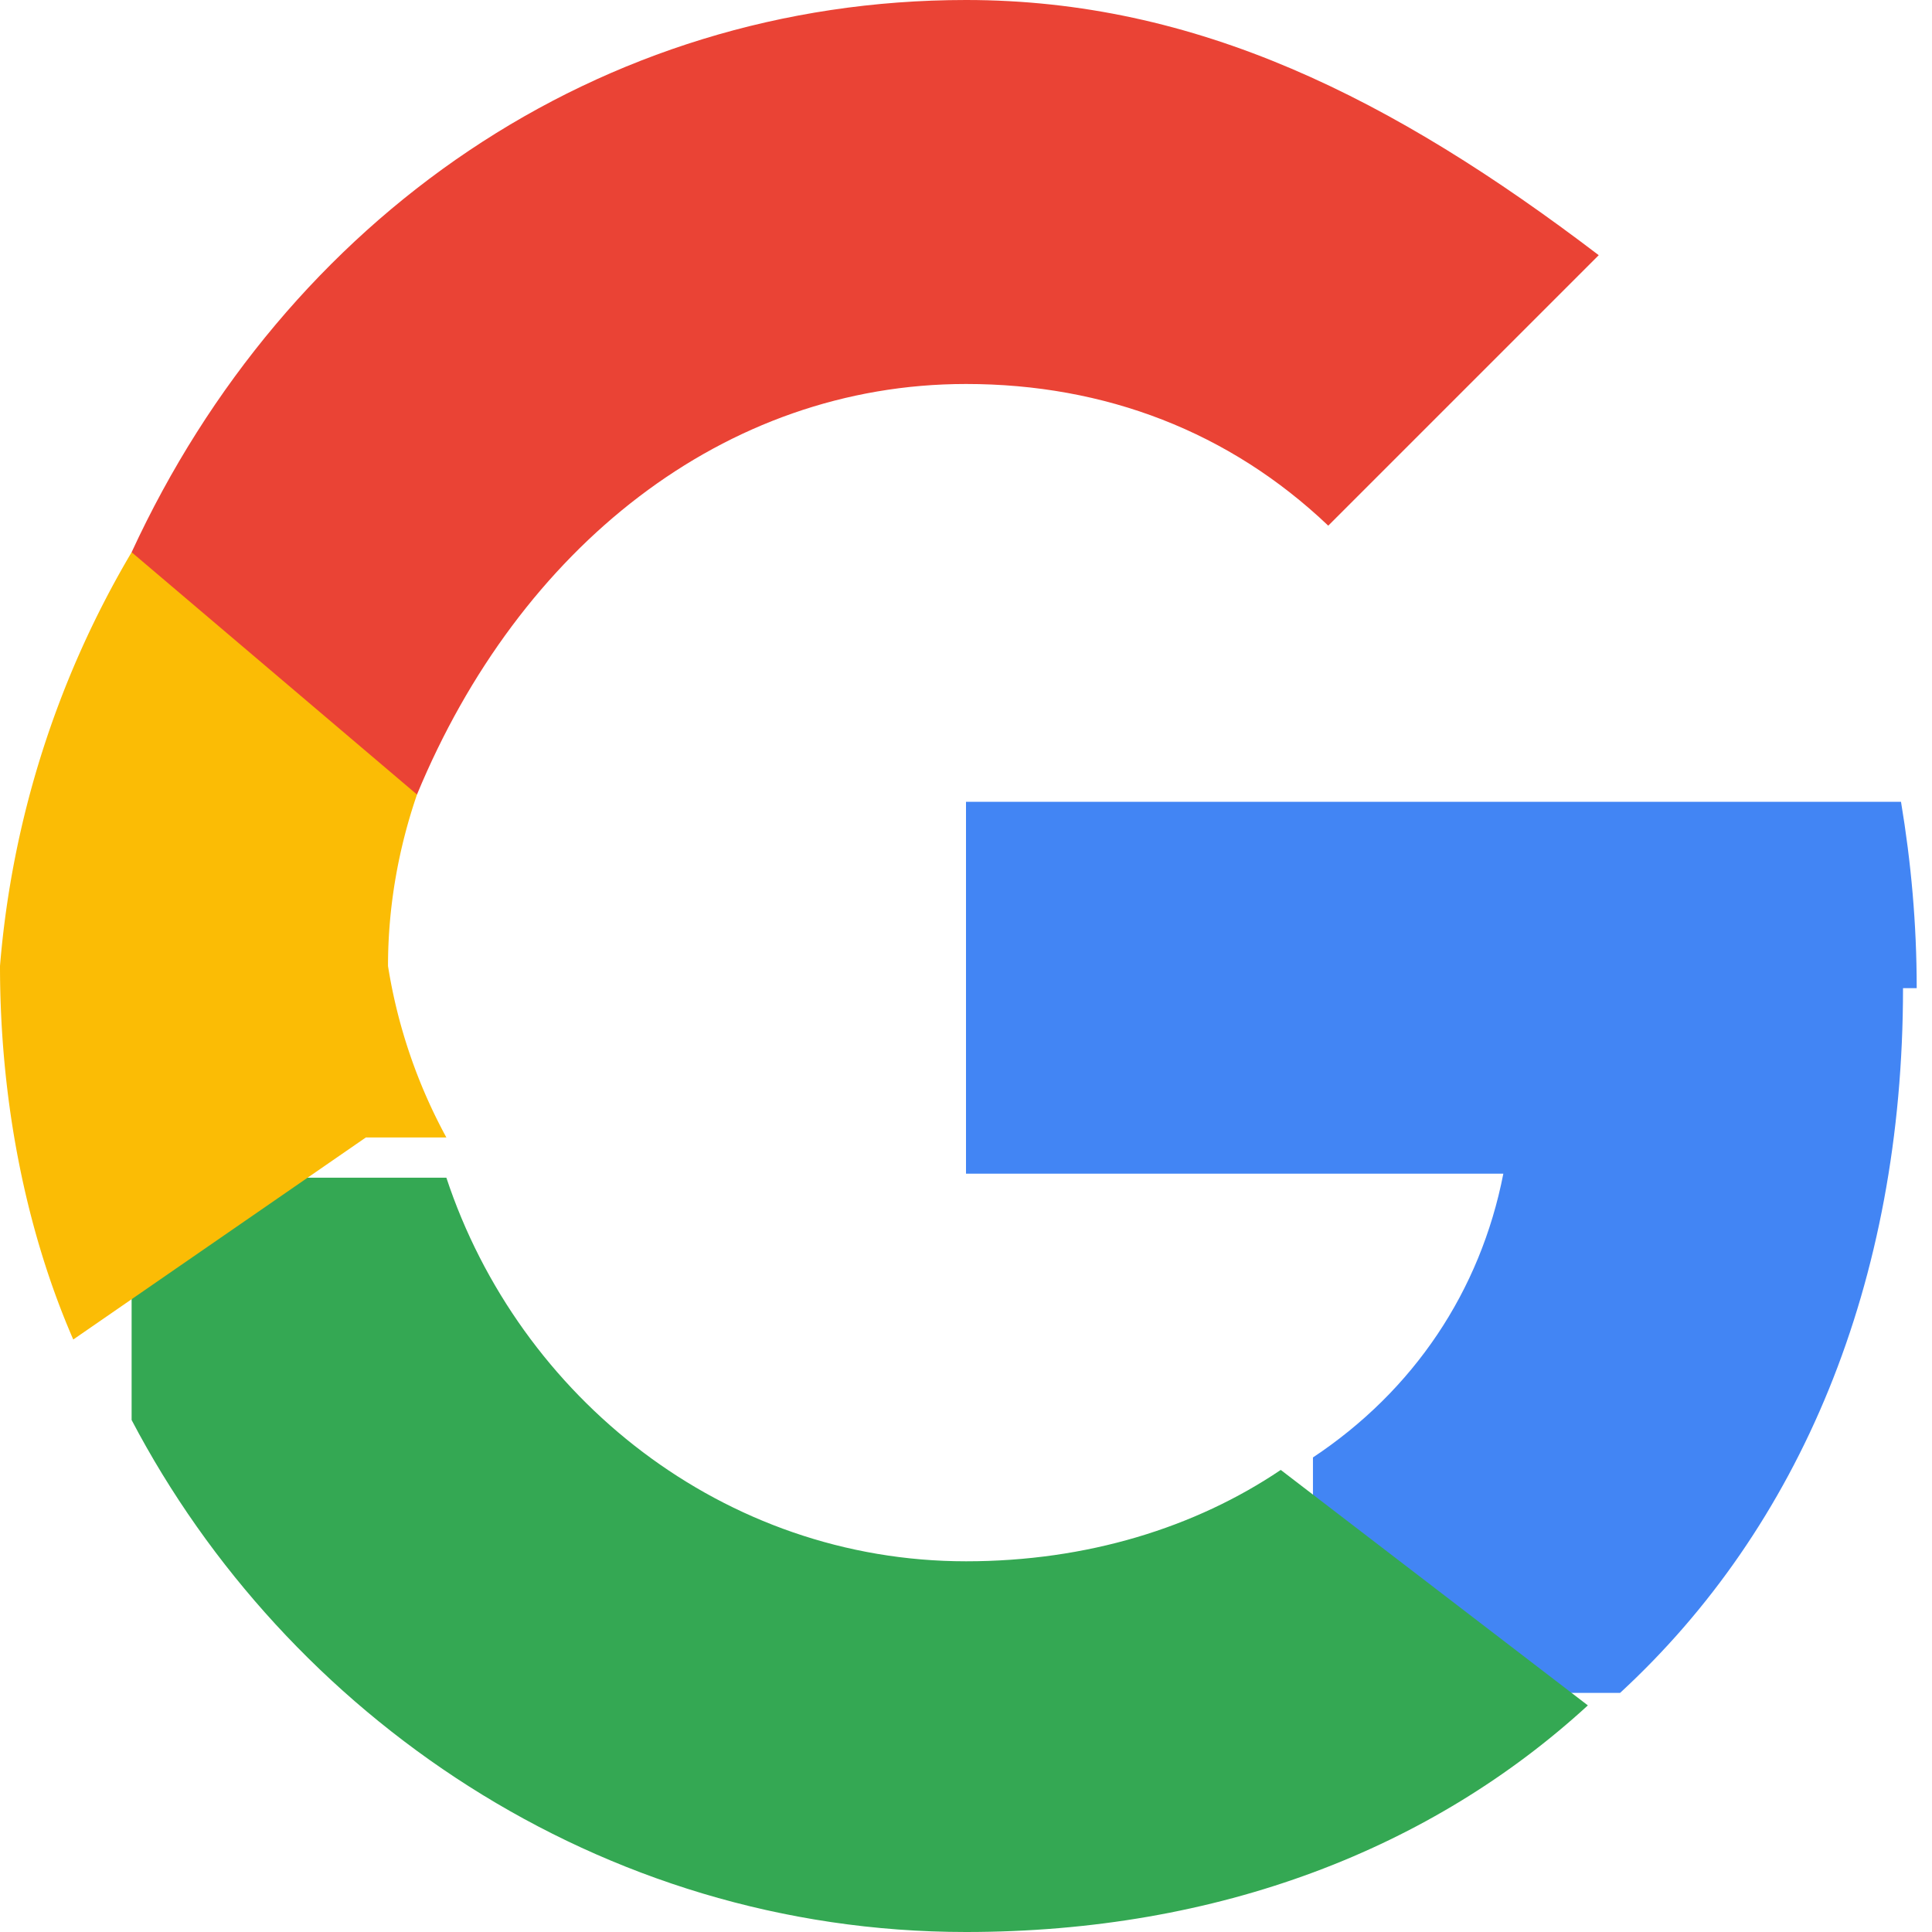 <svg xmlns="http://www.w3.org/2000/svg" width="48" height="48" viewBox="0 0 48 48">
  <path fill="#4285F4" d="M47.62 24.55c0-1.6-.14-3.13-.39-4.63H24v9.24h13.35c-.57 2.92-2.23 5.39-4.73 7.05v5.85h7.63c4.46-4.11 7.03-10.17 7.03-17.51z"/>
  <path fill="#34A853" d="M24 48c6.3 0 11.58-2.08 15.45-5.63l-7.63-5.85c-2.12 1.43-4.81 2.27-7.82 2.27-6.01 0-11.1-4.06-12.91-9.53H3.27v6.02C7.11 42.6 14.88 48 24 48z"/>
  <path fill="#FBBC05" d="M11.09 28.26A13.22 13.22 0 0 1 9.64 24c0-1.48.26-2.92.72-4.26V13.72H3.27A24.02 24.02 0 0 0 0 24c0 3.37.65 6.59 1.82 9.28l7.27-5.02z"/>
  <path fill="#EA4335" d="M24 9.54c3.46 0 6.55 1.19 9 3.52l6.72-6.72C34.6 2.44 29.73 0 24 0 14.88 0 7.11 5.4 3.27 13.72l7.09 6.02C12.9 13.6 17.99 9.54 24 9.54z"/>
</svg>